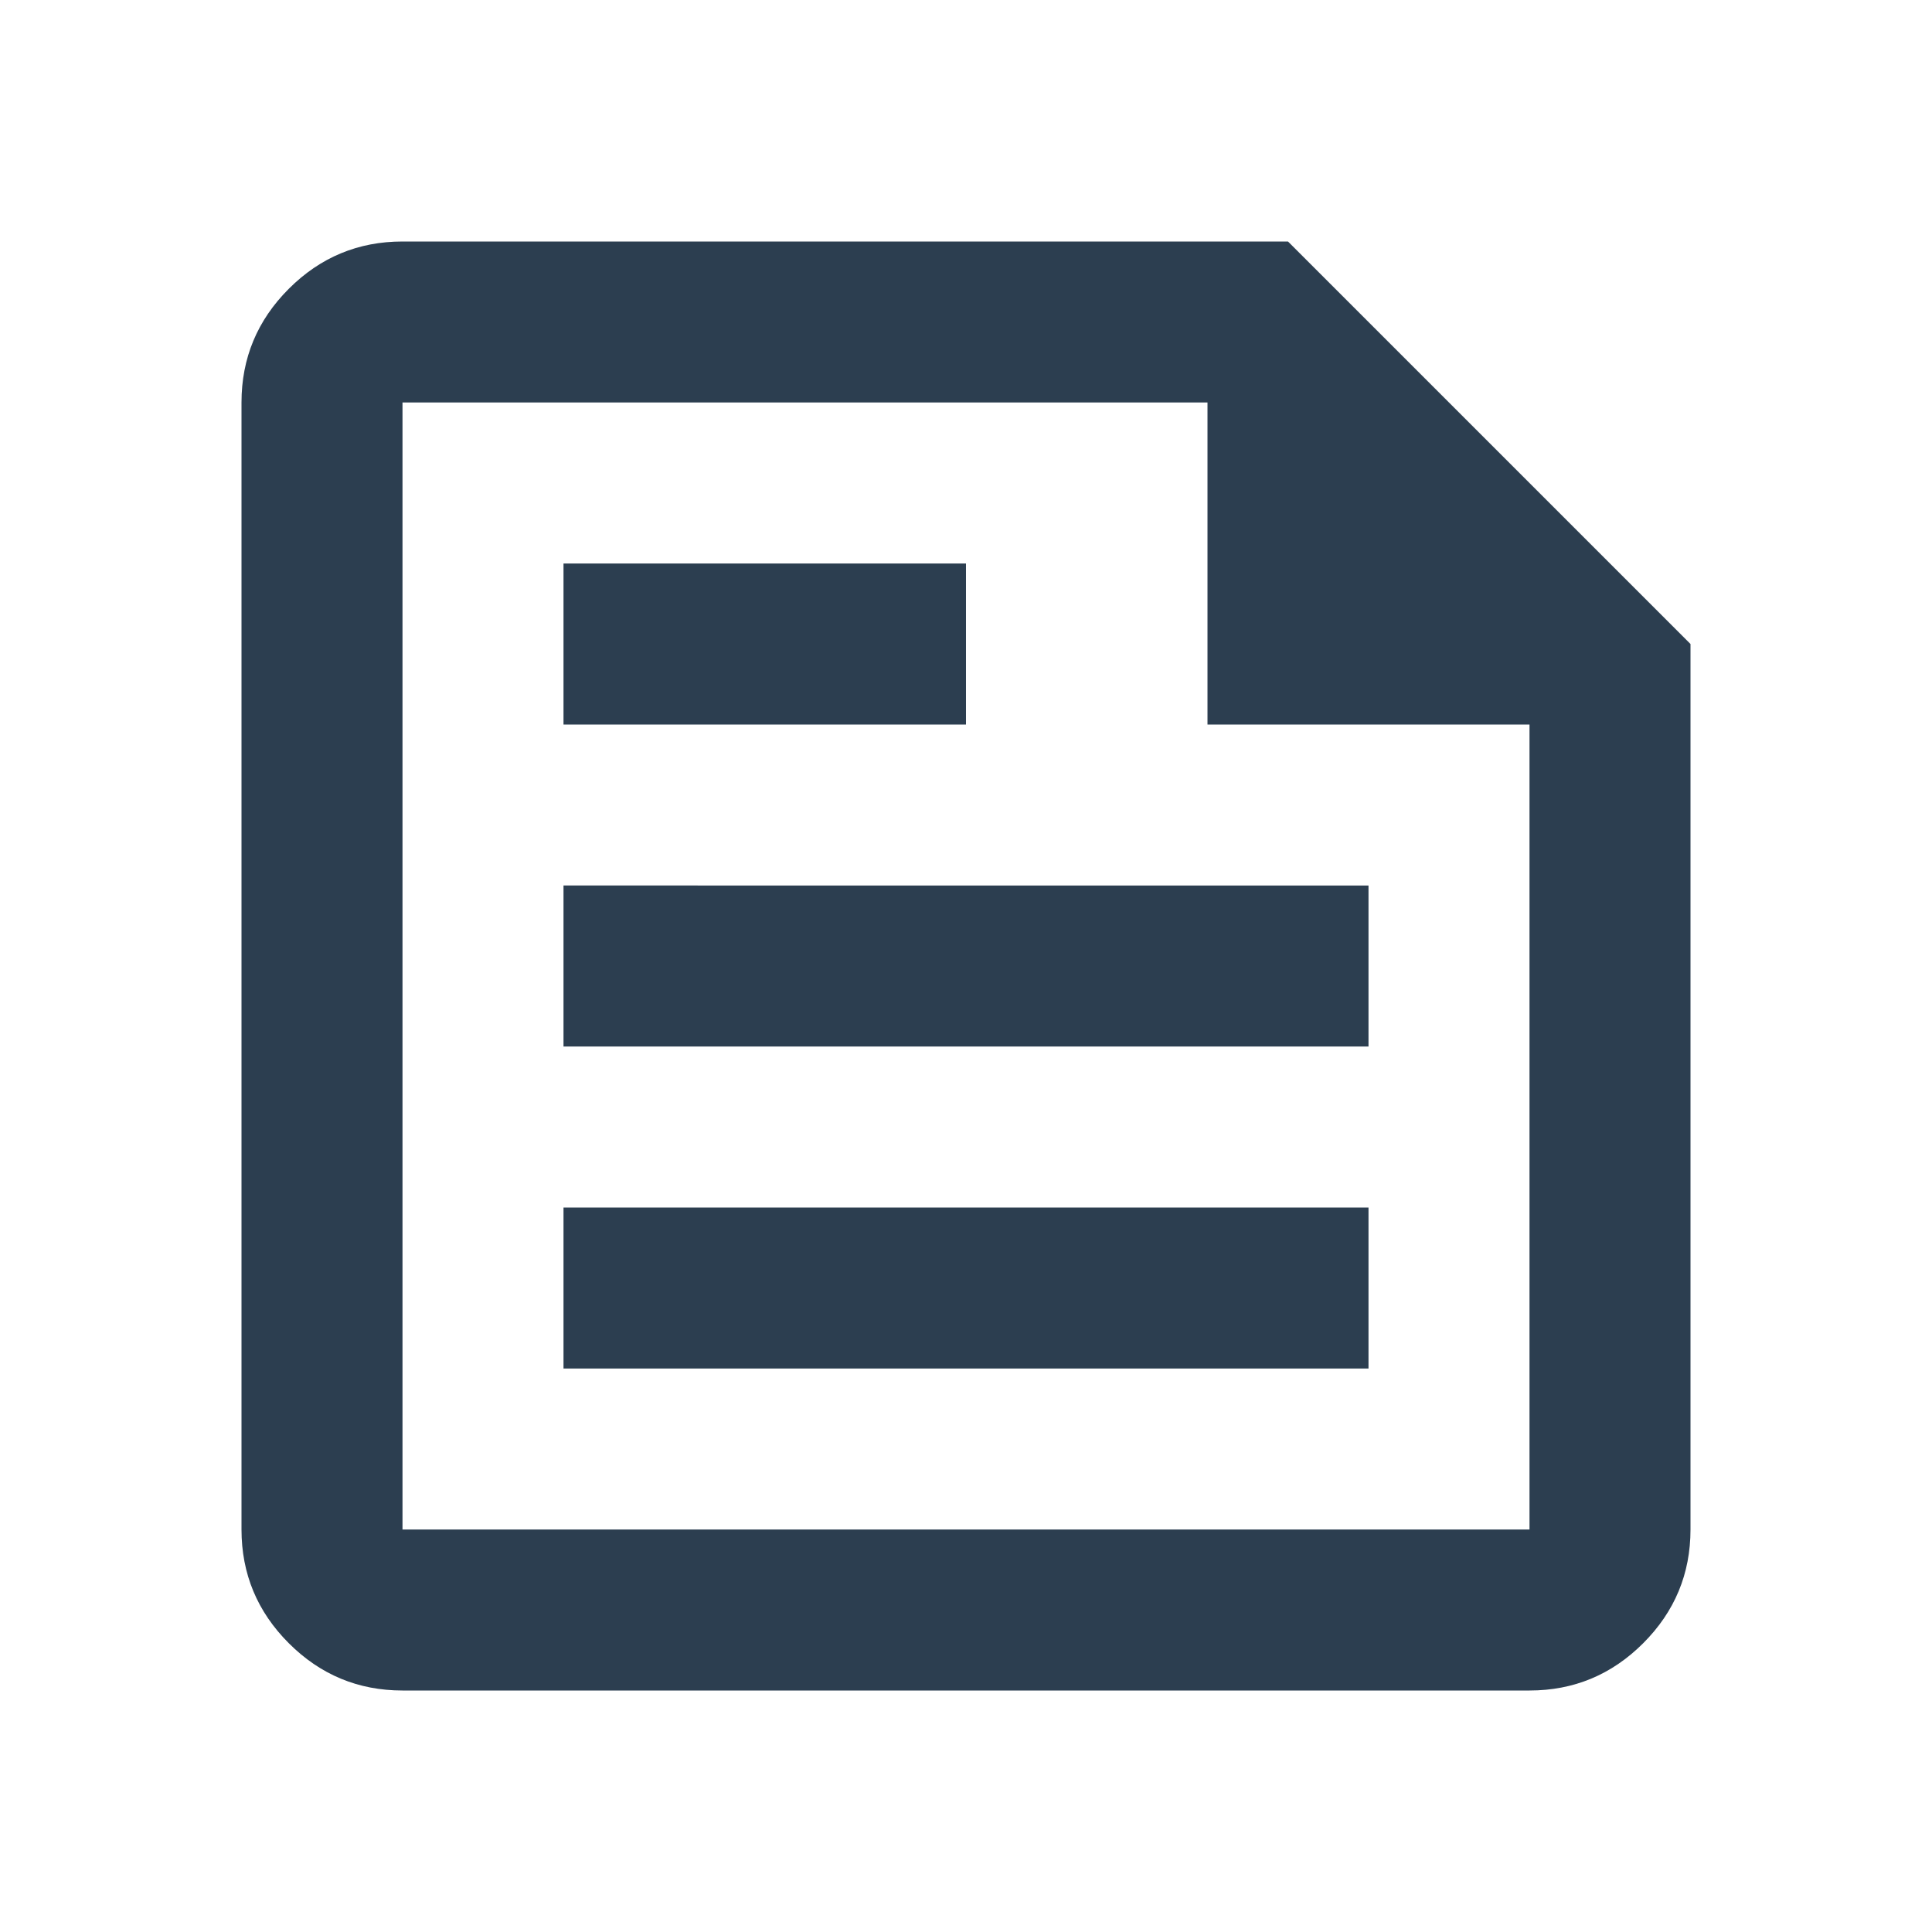 <svg xmlns="http://www.w3.org/2000/svg" height="24" viewBox="0 -960 960 960" width="24"  fill="#2c3e50"><path d="M200-120q-33 0-56.5-23.5T120-200v-560q0-33 23.5-56.5T200-840h440l200 200v440q0 33-23.5 56.5T760-120H200Zm0-80h560v-400H600v-160H200v560Zm80-80h400v-80H280v80Zm0-320h200v-80H280v80Zm0 160h400v-80H280v80Zm-80-320v160-160 560-560Z"/></svg>